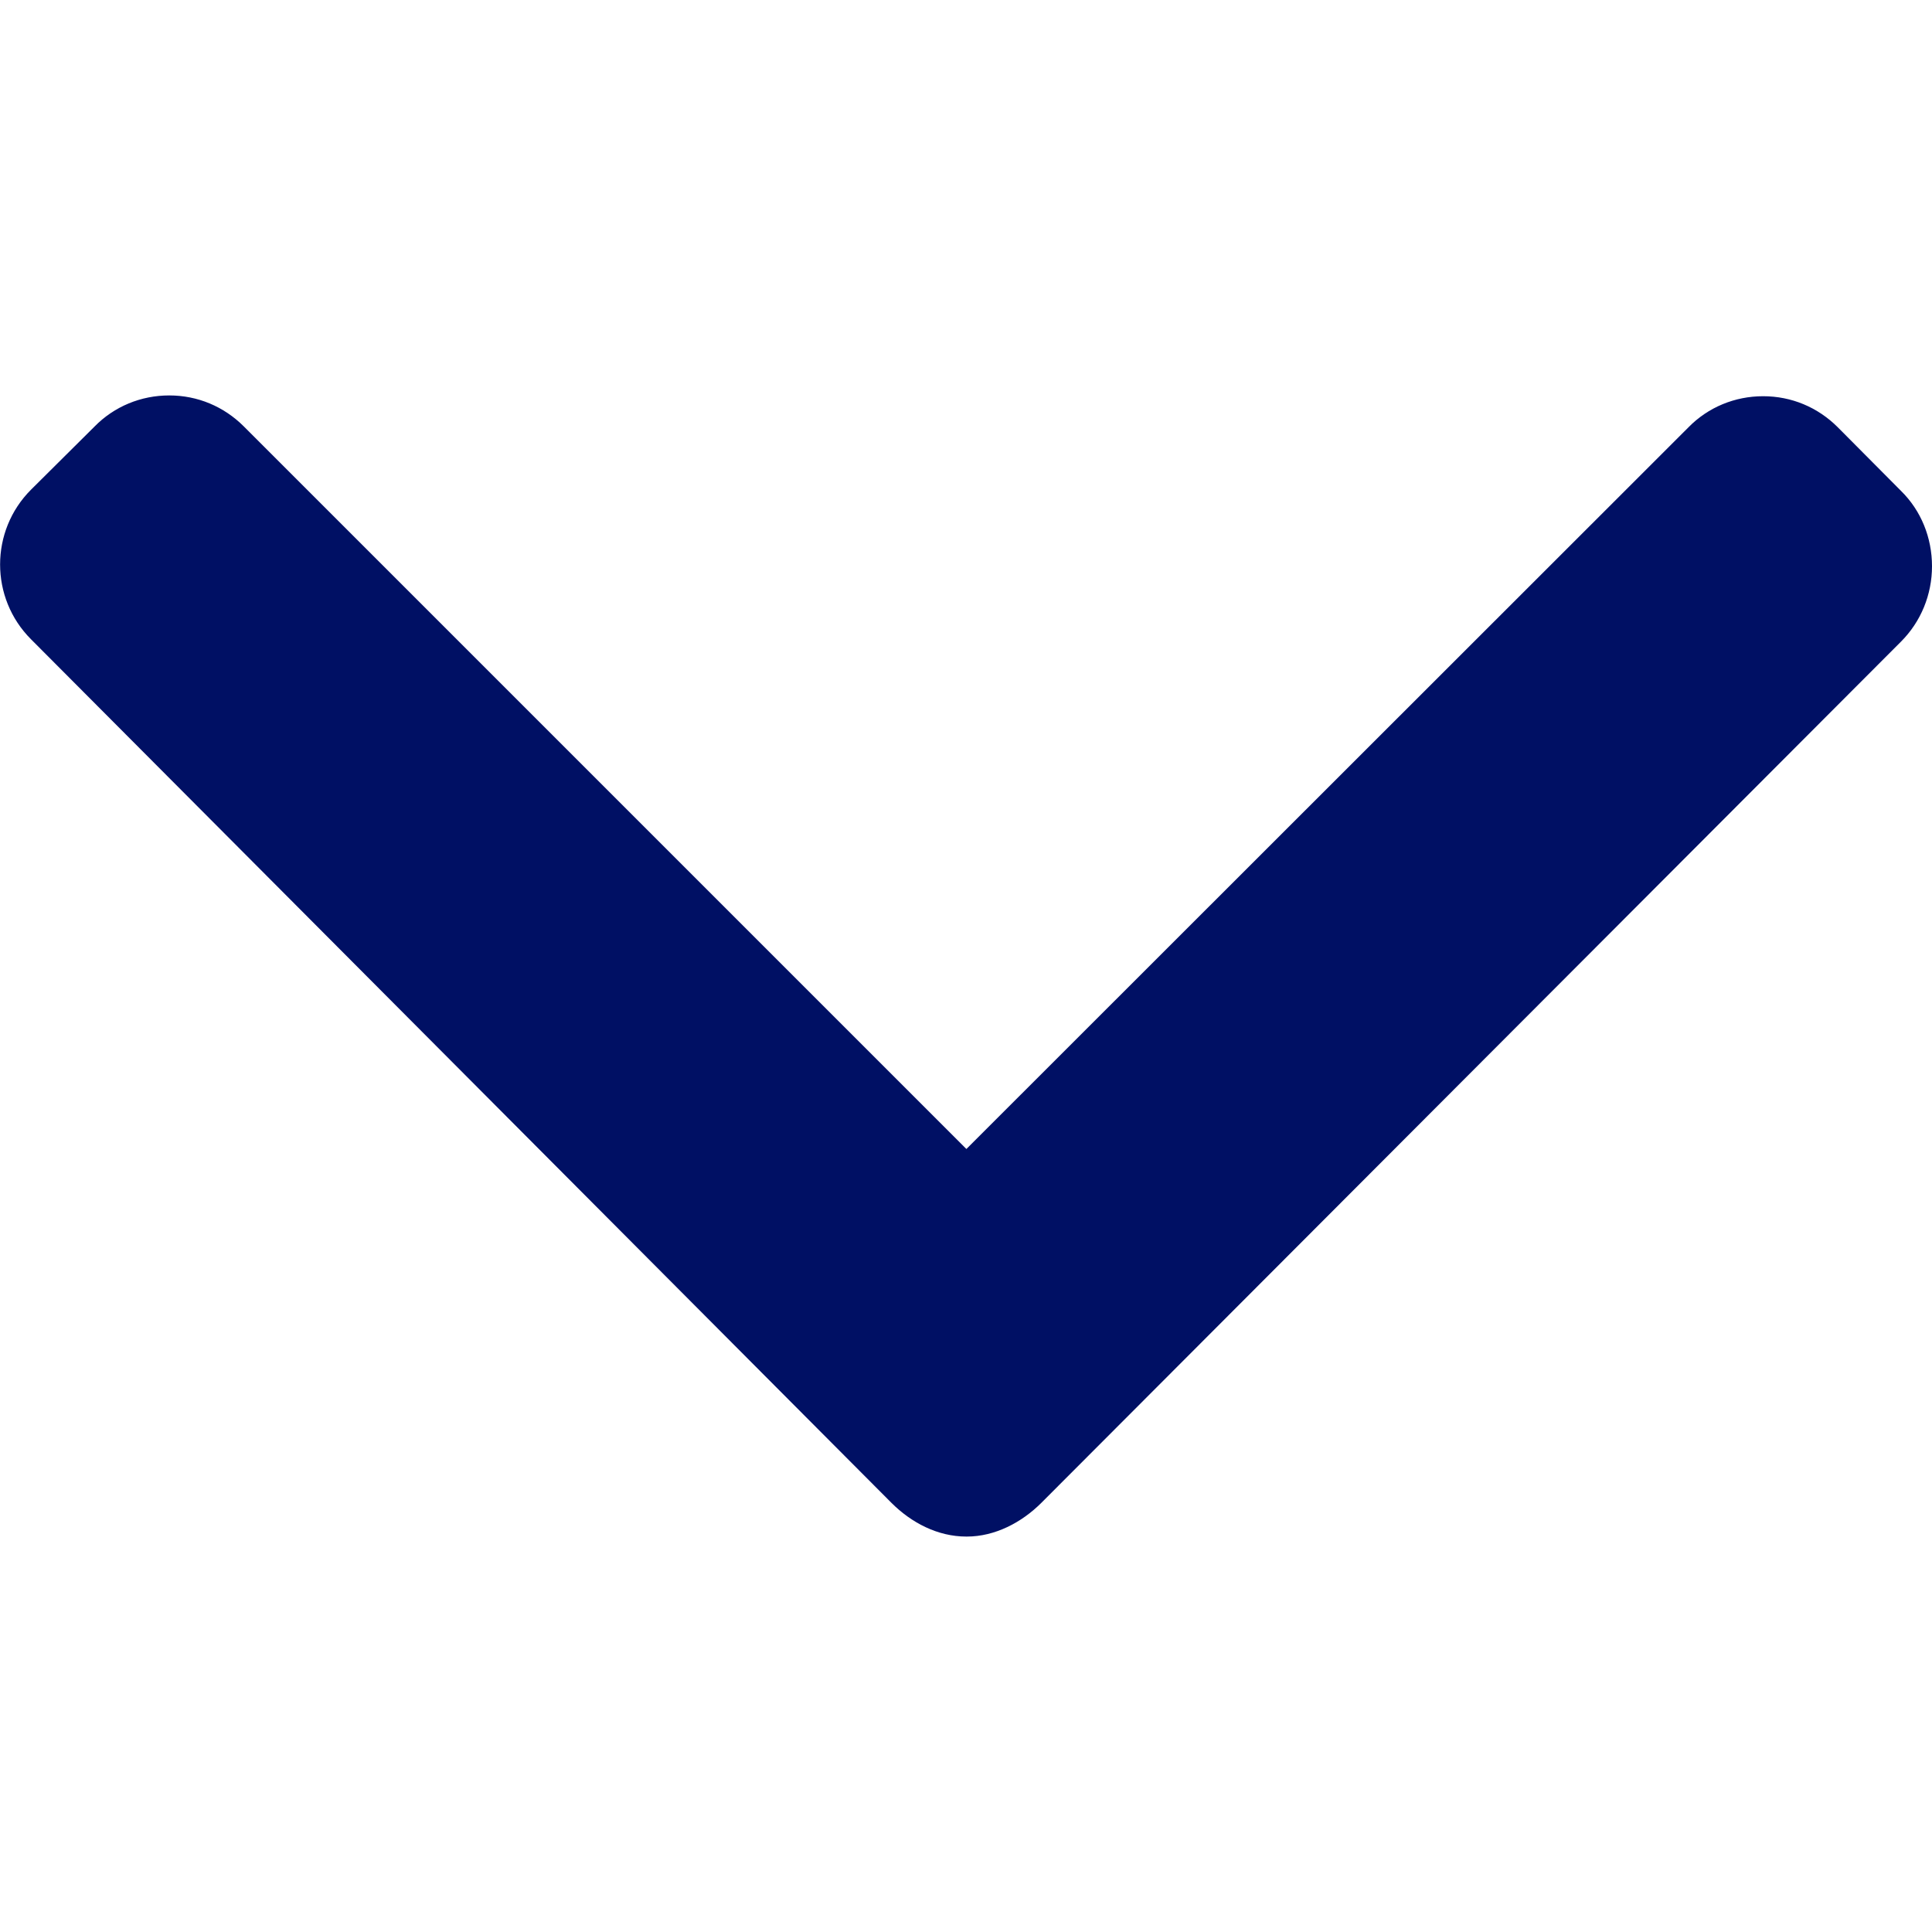 <?xml version="1.0" encoding="utf-8"?>
<!-- Generator: Adobe Illustrator 26.3.1, SVG Export Plug-In . SVG Version: 6.00 Build 0)  -->
<svg version="1.1" id="Layer_1" xmlns="http://www.w3.org/2000/svg" xmlns:xlink="http://www.w3.org/1999/xlink" x="0px" y="0px"
	 viewBox="0 0 492 492" style="enable-background:new 0 0 492 492;" xml:space="preserve">
<style type="text/css">
	.st0{fill:#001064;}
</style>
<g>
	<g>
		<path class="st0" d="M484.1,125L468,108.8c-5.1-5.1-11.8-7.9-19-7.9c-7.2,0-14,2.8-19,7.9L246.1,292.6L62.1,108.6
			c-5.1-5.1-11.8-7.9-19-7.9s-14,2.8-19,7.9L7.9,124.7c-10.5,10.5-10.5,27.6,0,38.1L227,382.7c5.1,5.1,11.8,8.6,19.1,8.6h0.1
			c7.2,0,14-3.6,19-8.6l218.9-219.3c5.1-5.1,7.9-12,7.9-19.2C492,136.9,489.2,130,484.1,125z"/>
	</g>
</g>
</svg>
